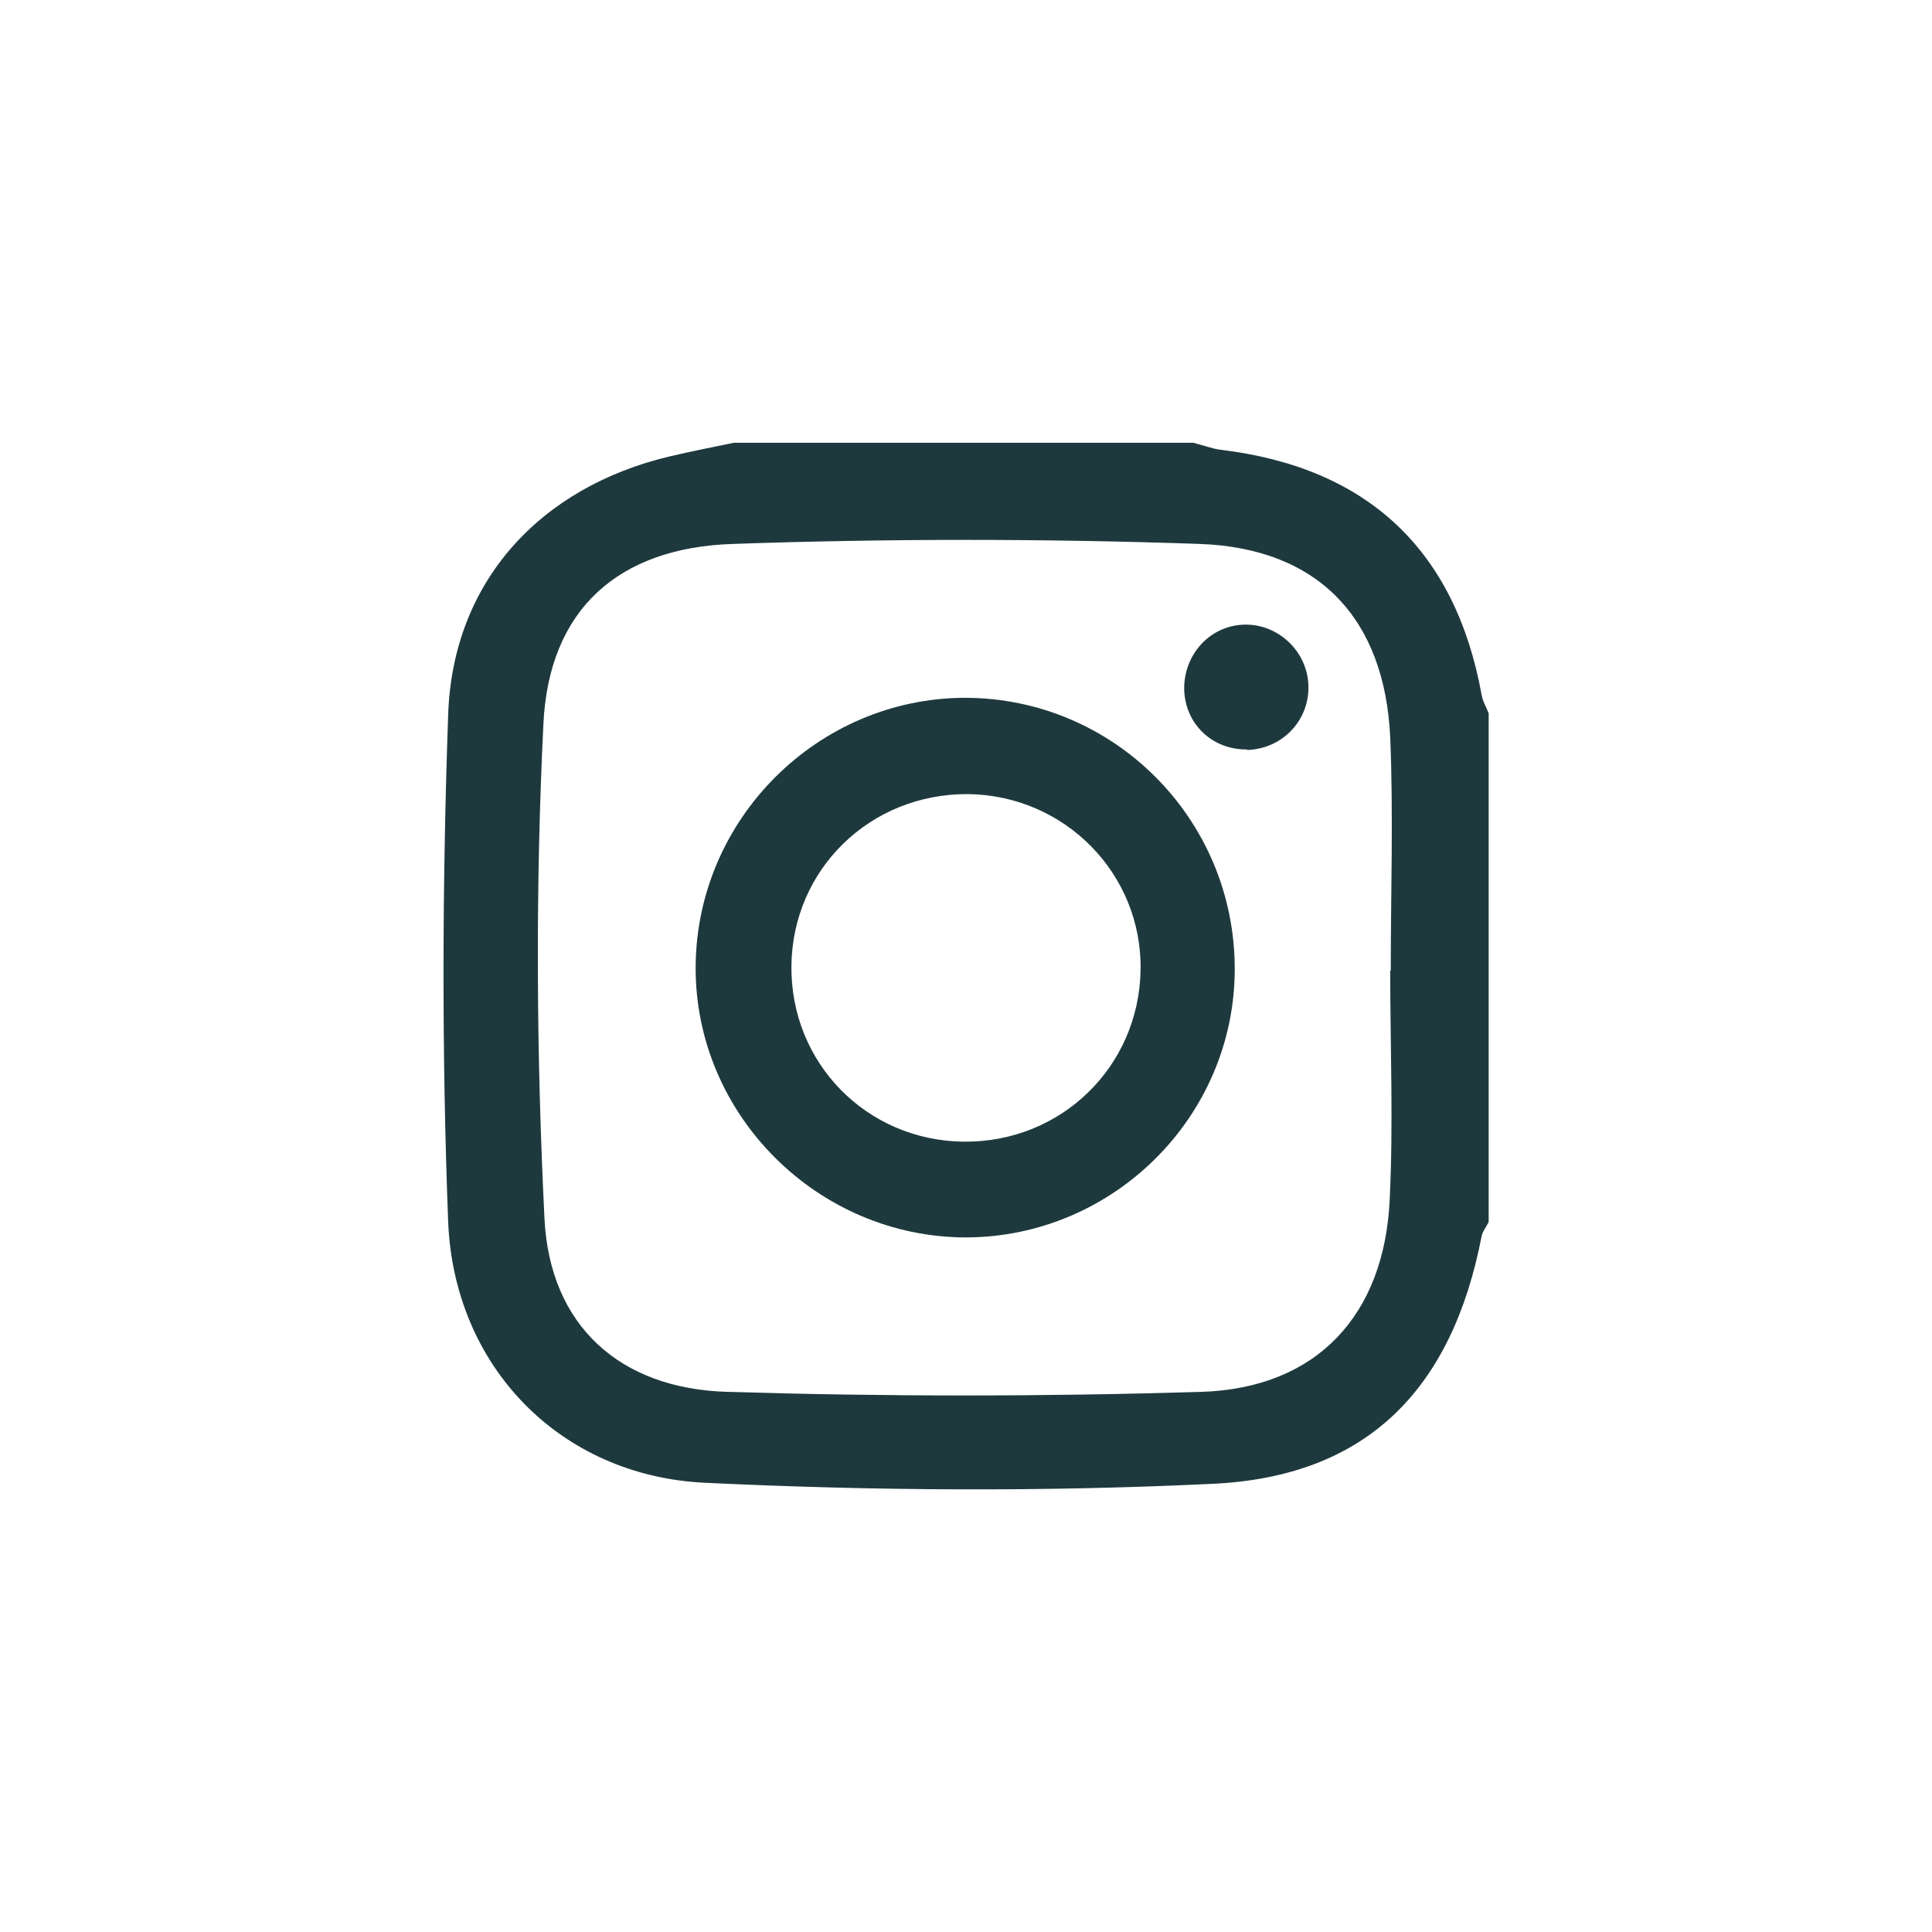 <?xml version="1.0" encoding="UTF-8"?><svg id="Capa_1" xmlns="http://www.w3.org/2000/svg" viewBox="0 0 35.91 35.91"><defs><style>.cls-1{fill:#1e393d;}</style></defs><g id="RXI6oN"><g><path class="cls-1" d="m13.64,8.23c2.85,0,5.69,0,8.54,0,.17.04.34.11.51.13,2.73.33,4.36,1.86,4.85,4.56.02.12.09.23.13.34v9.45c-.04.09-.11.17-.13.26-.55,2.86-2.14,4.48-5.01,4.61-3.14.15-6.29.13-9.43-.02-2.69-.13-4.66-2.16-4.77-4.85-.12-3.14-.11-6.29,0-9.42.08-2.48,1.71-4.24,4.13-4.81.39-.09.78-.17,1.18-.25Zm12.21,9.81c0-1.45.05-2.89-.01-4.33-.1-2.2-1.32-3.52-3.54-3.6-2.89-.1-5.79-.1-8.68,0-2.13.07-3.42,1.22-3.52,3.35-.15,3.06-.13,6.14.02,9.19.1,1.99,1.4,3.16,3.39,3.22,2.94.09,5.89.09,8.83,0,2.13-.07,3.39-1.42,3.49-3.57.07-1.42.01-2.84.01-4.26Z"/><path class="cls-1" d="m22.95,18.01c0,2.74-2.25,4.98-4.99,4.99-2.76,0-5.05-2.28-5.03-5.04.02-2.74,2.27-4.98,5-4.99,2.77,0,5.02,2.25,5.02,5.04Zm-4.96-3.25c-1.82-.01-3.26,1.4-3.28,3.19-.02,1.81,1.4,3.25,3.2,3.27,1.81.02,3.26-1.39,3.29-3.19.03-1.79-1.41-3.25-3.21-3.27Z"/><path class="cls-1" d="m23.18,13.93c-.65.01-1.16-.48-1.17-1.13,0-.65.49-1.18,1.13-1.19.63-.01,1.17.51,1.18,1.15.01.64-.49,1.16-1.14,1.18Z"/></g></g></svg>